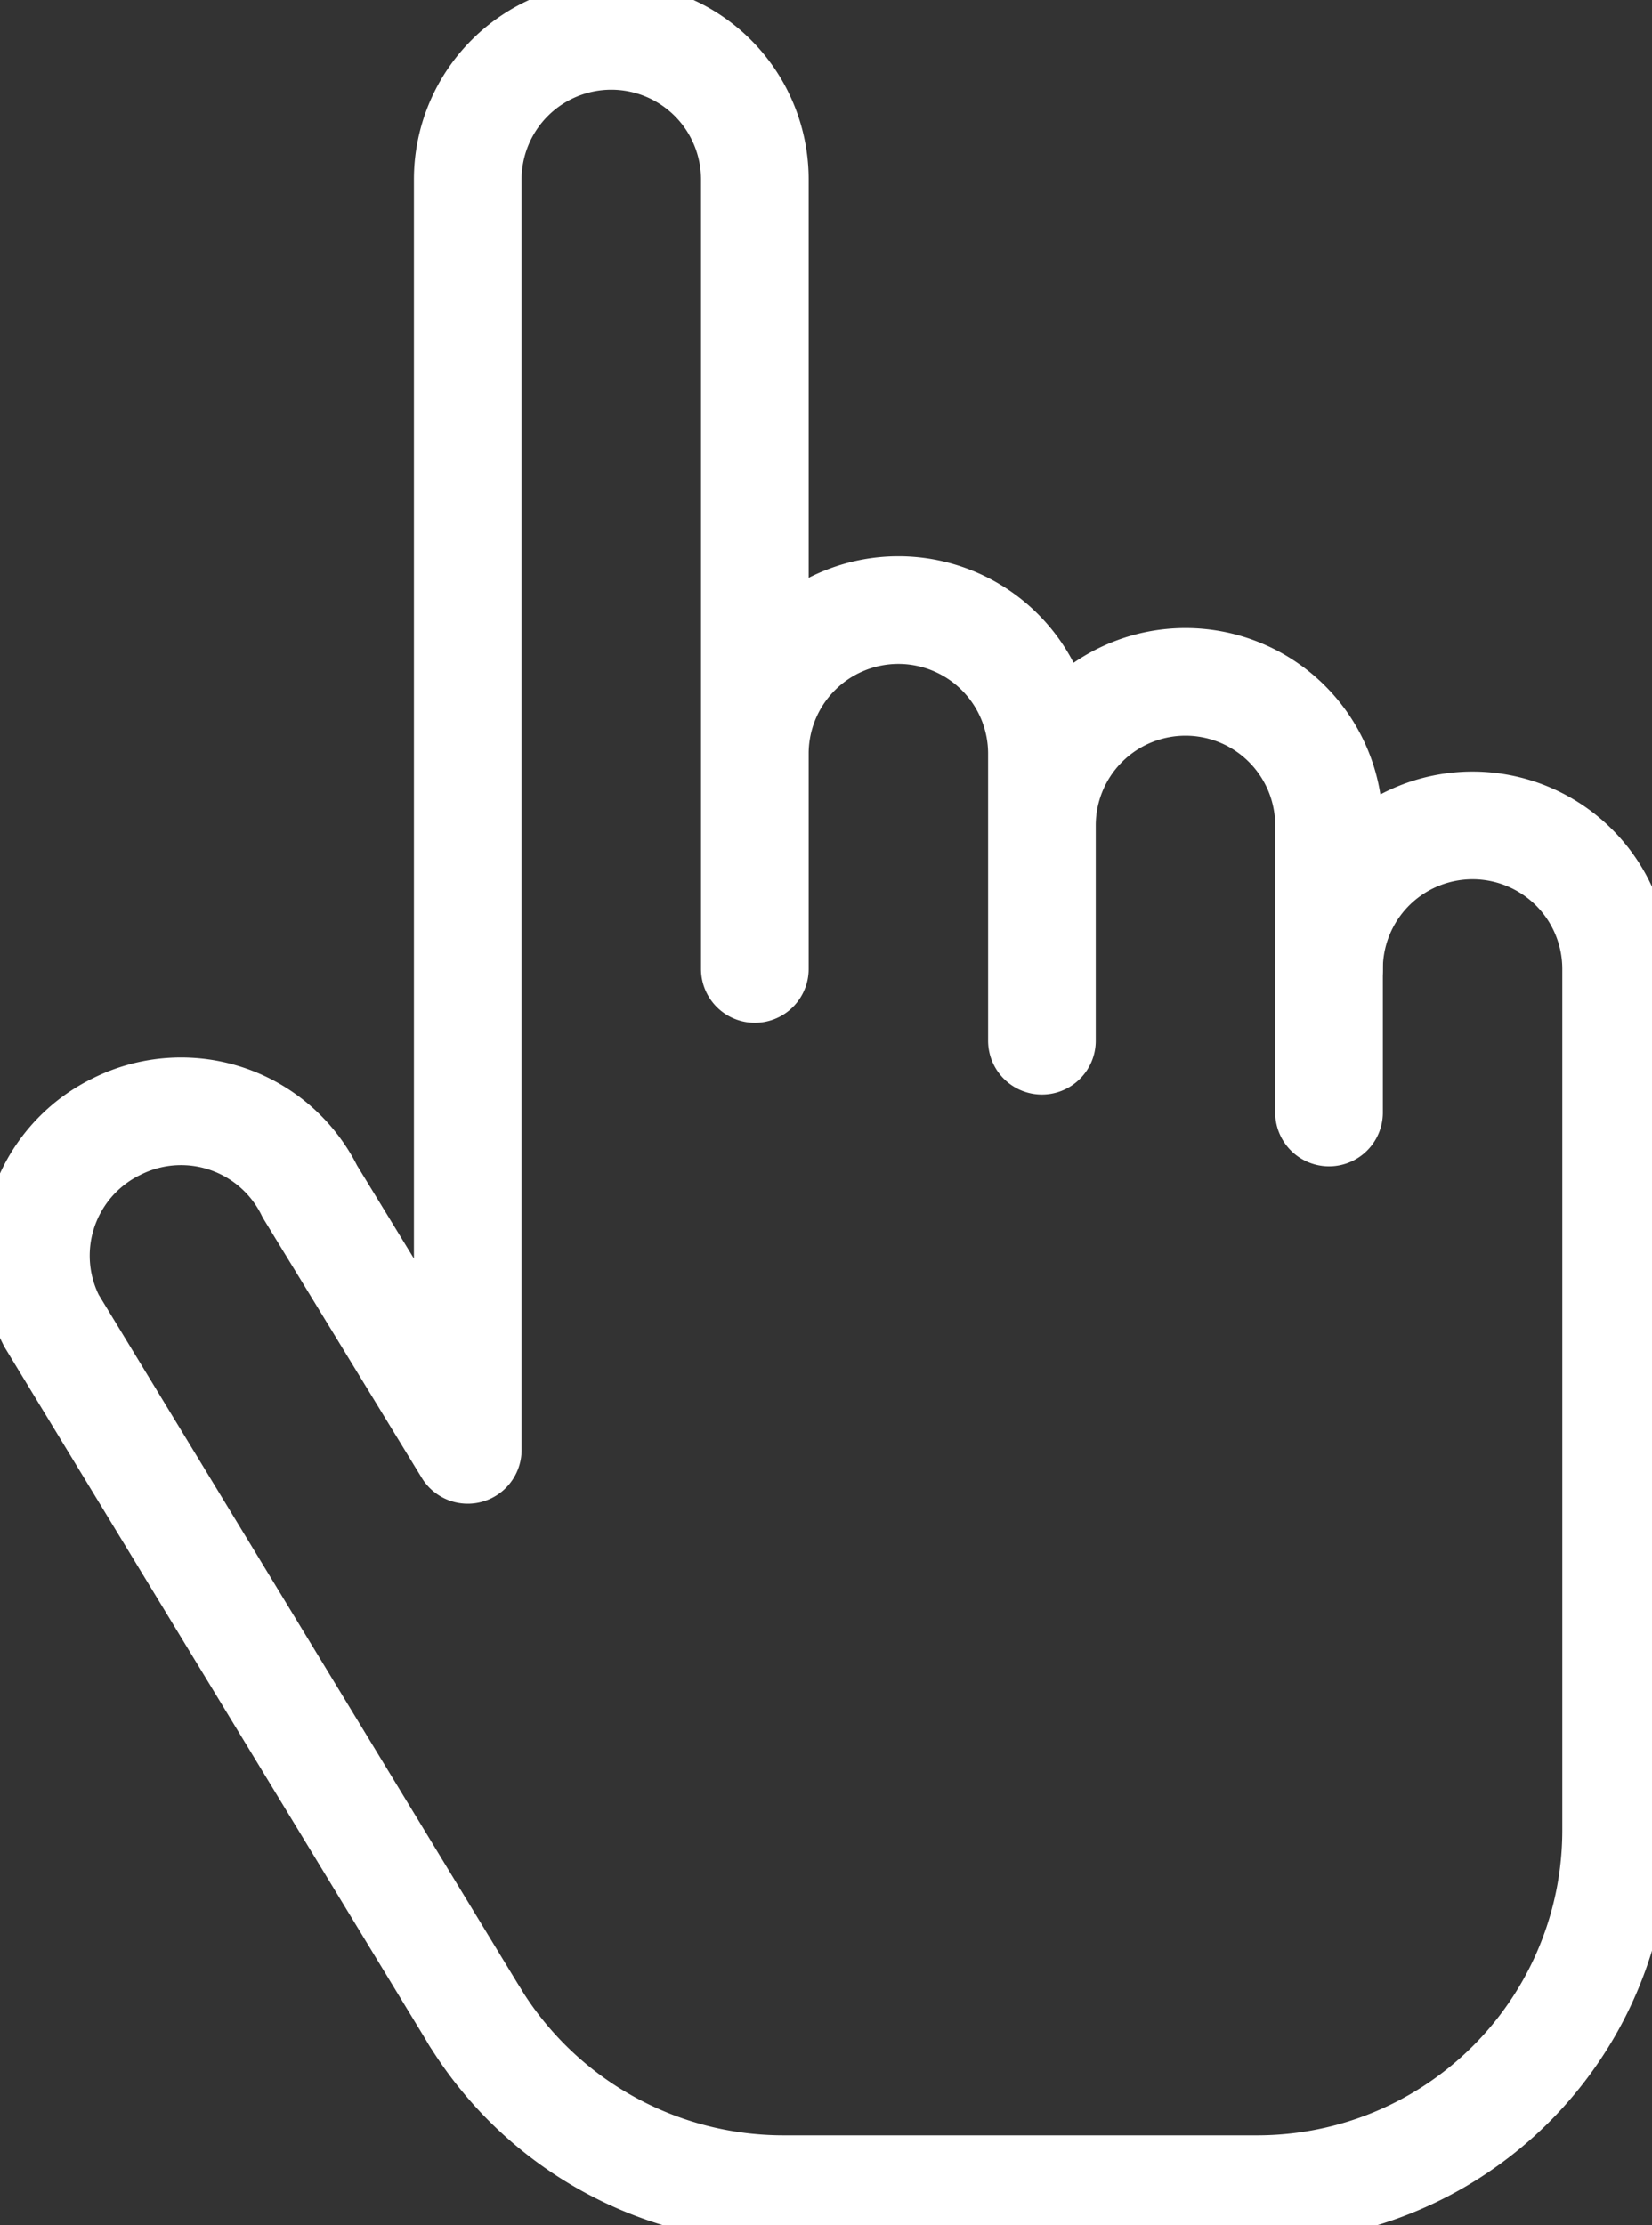 <svg id="Gruppe_6603" data-name="Gruppe 6603" xmlns="http://www.w3.org/2000/svg" xmlns:xlink="http://www.w3.org/1999/xlink" width="46.034" height="62" viewBox="0 0 46.034 62">
  <rect x="0" y="0" width="46.034" height="62" fill="#333333" stroke="none"/>
  <defs>
    <clipPath id="clip-path">
      <rect id="Rechteck_2213" data-name="Rechteck 2213" width="46.034" height="62" fill="none" stroke="#fff" stroke-width="3"/>
    </clipPath>
  </defs>
  <g id="Gruppe_6602" data-name="Gruppe 6602" clip-path="url(#clip-path)">
    <path id="Pfad_17566" data-name="Pfad 17566" d="M13.034,40.4V5a4,4,0,0,1,8,0V27m-7.8,29.2L1.434,36.8a4,4,0,0,1,1.755-5.378l.045-.022a4,4,0,0,1,5.378,1.755l.022.045,4.4,7.2m8-19.4a4,4,0,0,1,8,0v8m0-6a4,4,0,1,1,8,0v8" fill="none" stroke="#fff" stroke-linecap="round" stroke-linejoin="round" stroke-width="3"/>
    <path id="Pfad_17567" data-name="Pfad 17567" d="M13.234,56.2a10.1,10.1,0,0,0,8.6,4.8h13.2a10,10,0,0,0,10-10V27a4,4,0,1,0-8,0" fill="none" stroke="#fff" stroke-linecap="round" stroke-linejoin="round" stroke-width="3"/>
  </g>
</svg>
